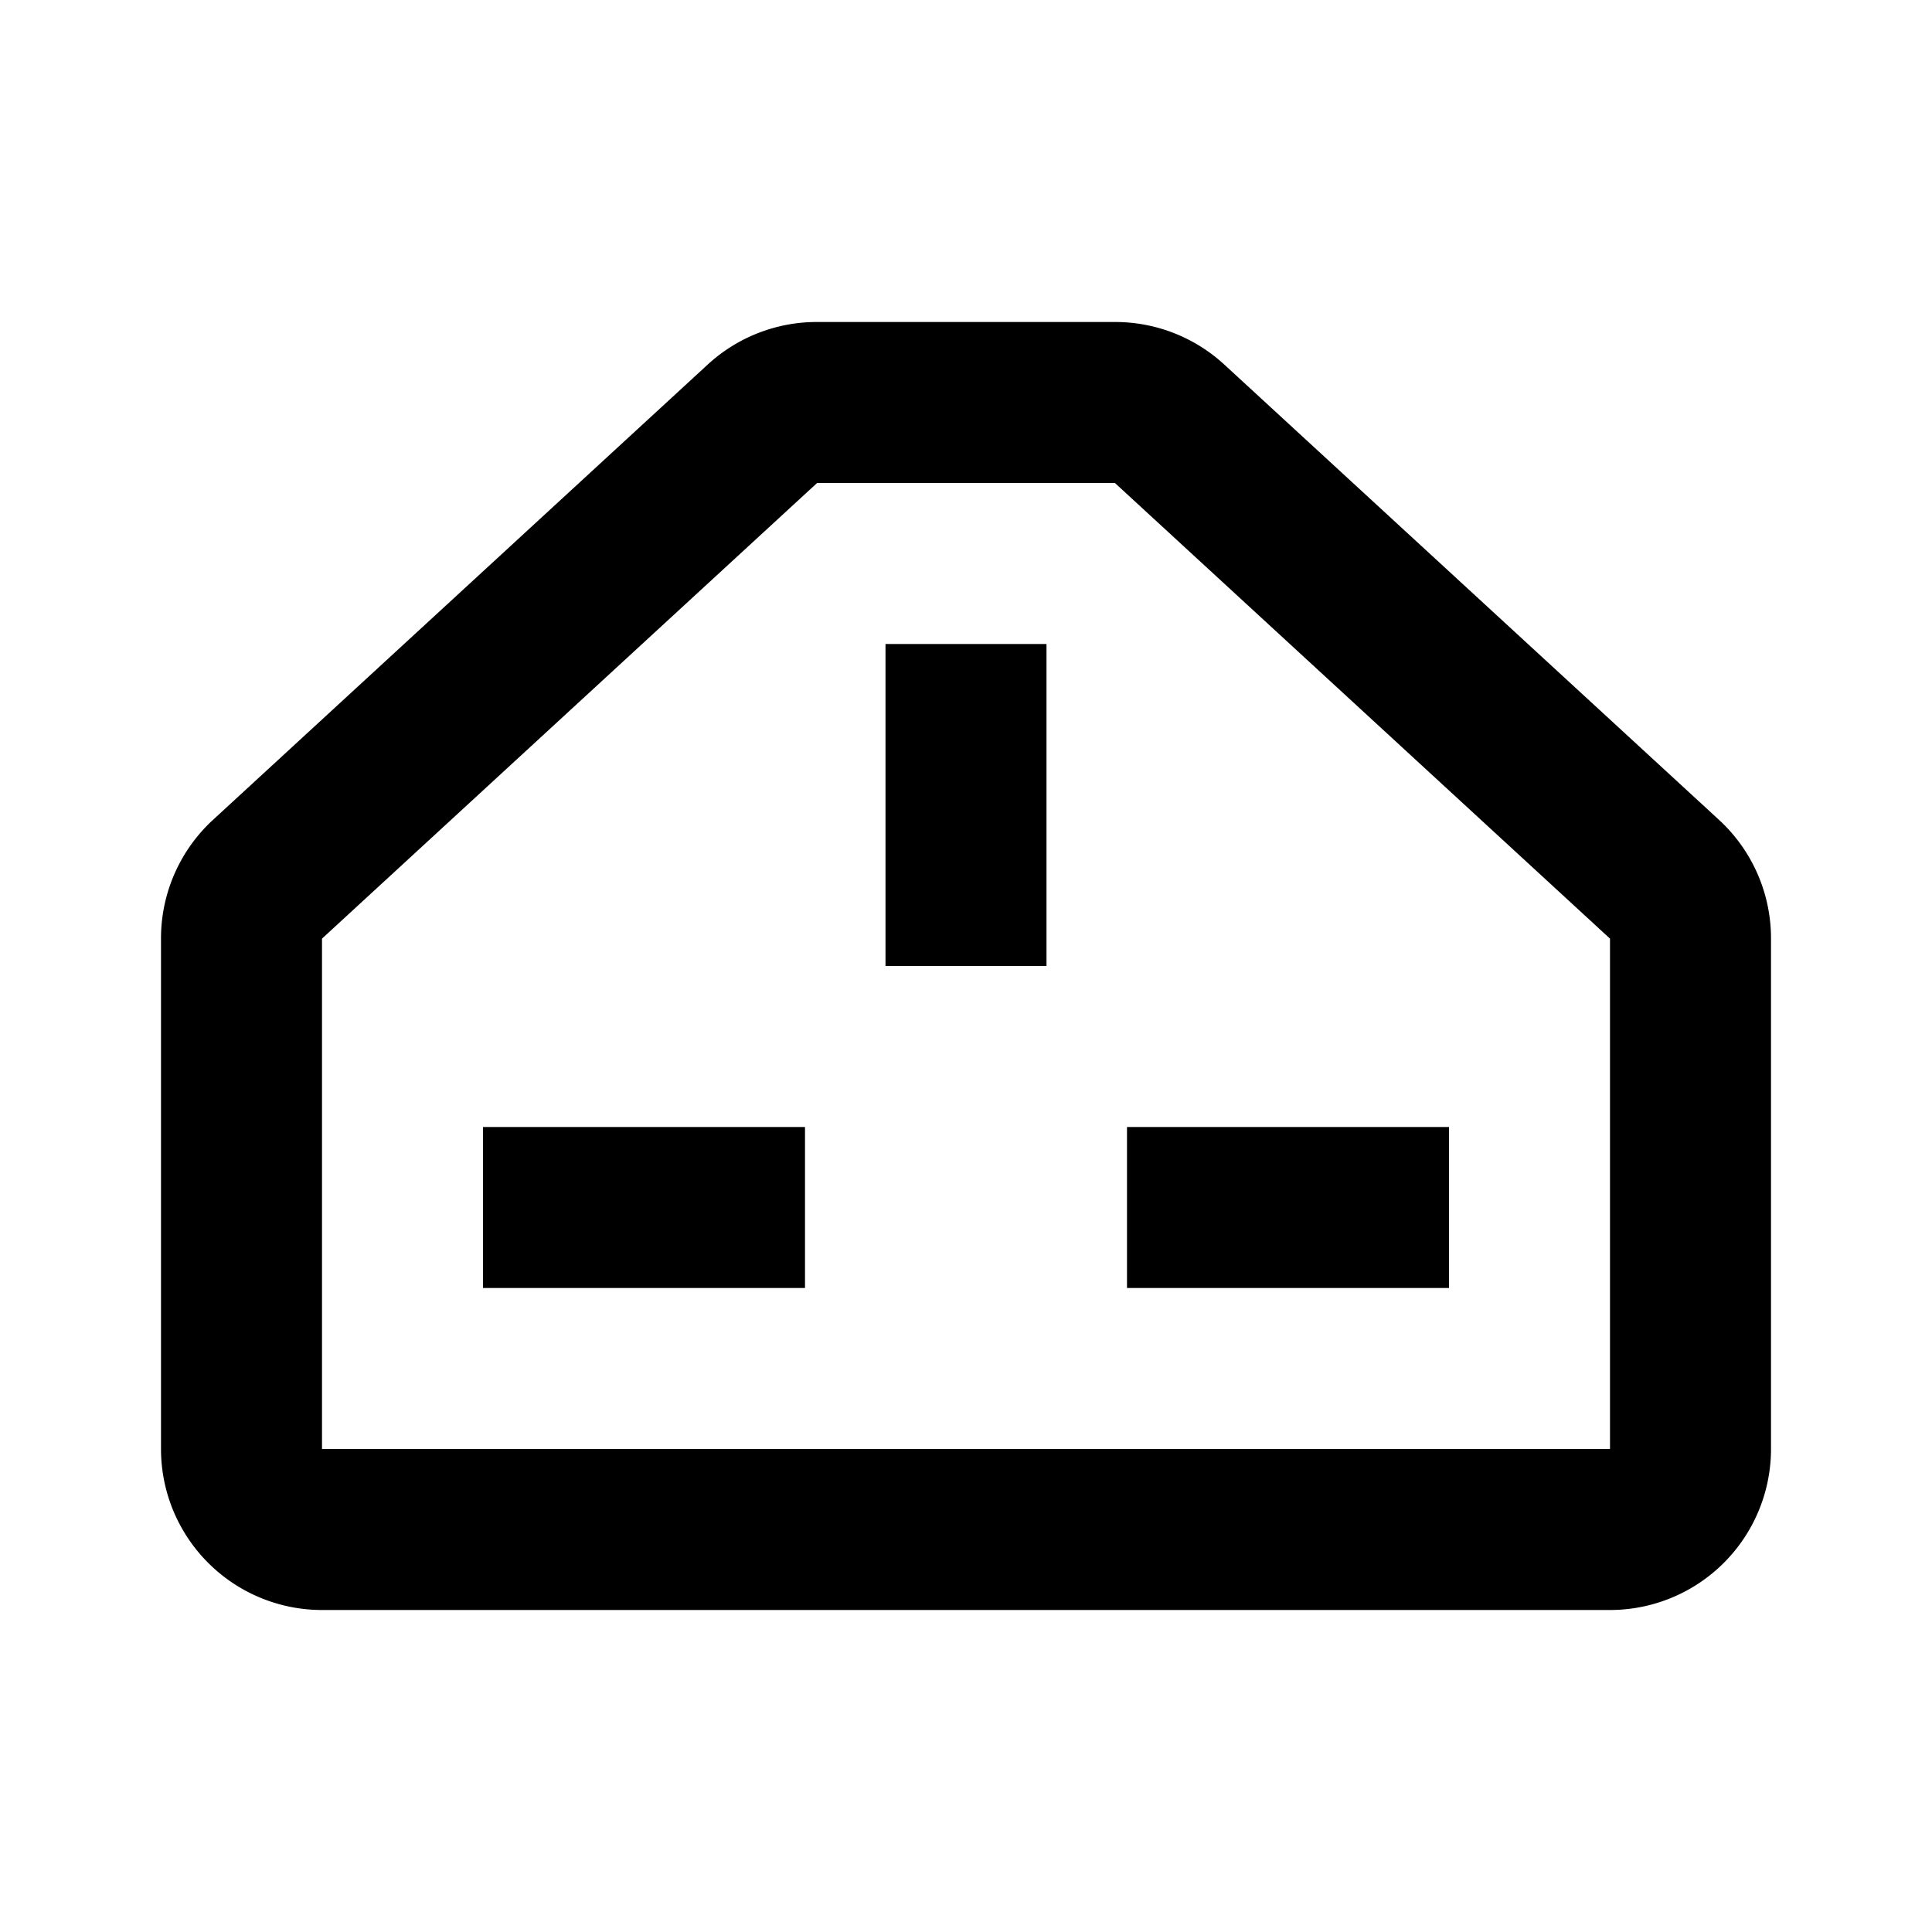 <?xml version="1.0" encoding="utf-8"?><!-- Скачано с сайта svg4.ru / Downloaded from svg4.ru -->
<svg width="800px" height="800px" viewBox="0 0 24 24" xmlns="http://www.w3.org/2000/svg"><path d="M21.36,10.19,15.21,4.53A2,2,0,0,0,13.85,4h-3.7a2,2,0,0,0-1.36.53L2.64,10.19A2,2,0,0,0,2,11.66V18a2,2,0,0,0,2,2H20a2,2,0,0,0,2-2V11.66A2,2,0,0,0,21.36,10.19ZM20,18H4V11.66L10.15,6h3.7L20,11.66Zm-2-2H14V14h4ZM6,14h4v2H6Zm5-6h2v4H11Z" fill-rule="evenodd"/><rect width="24" height="24" fill="none"/></svg>